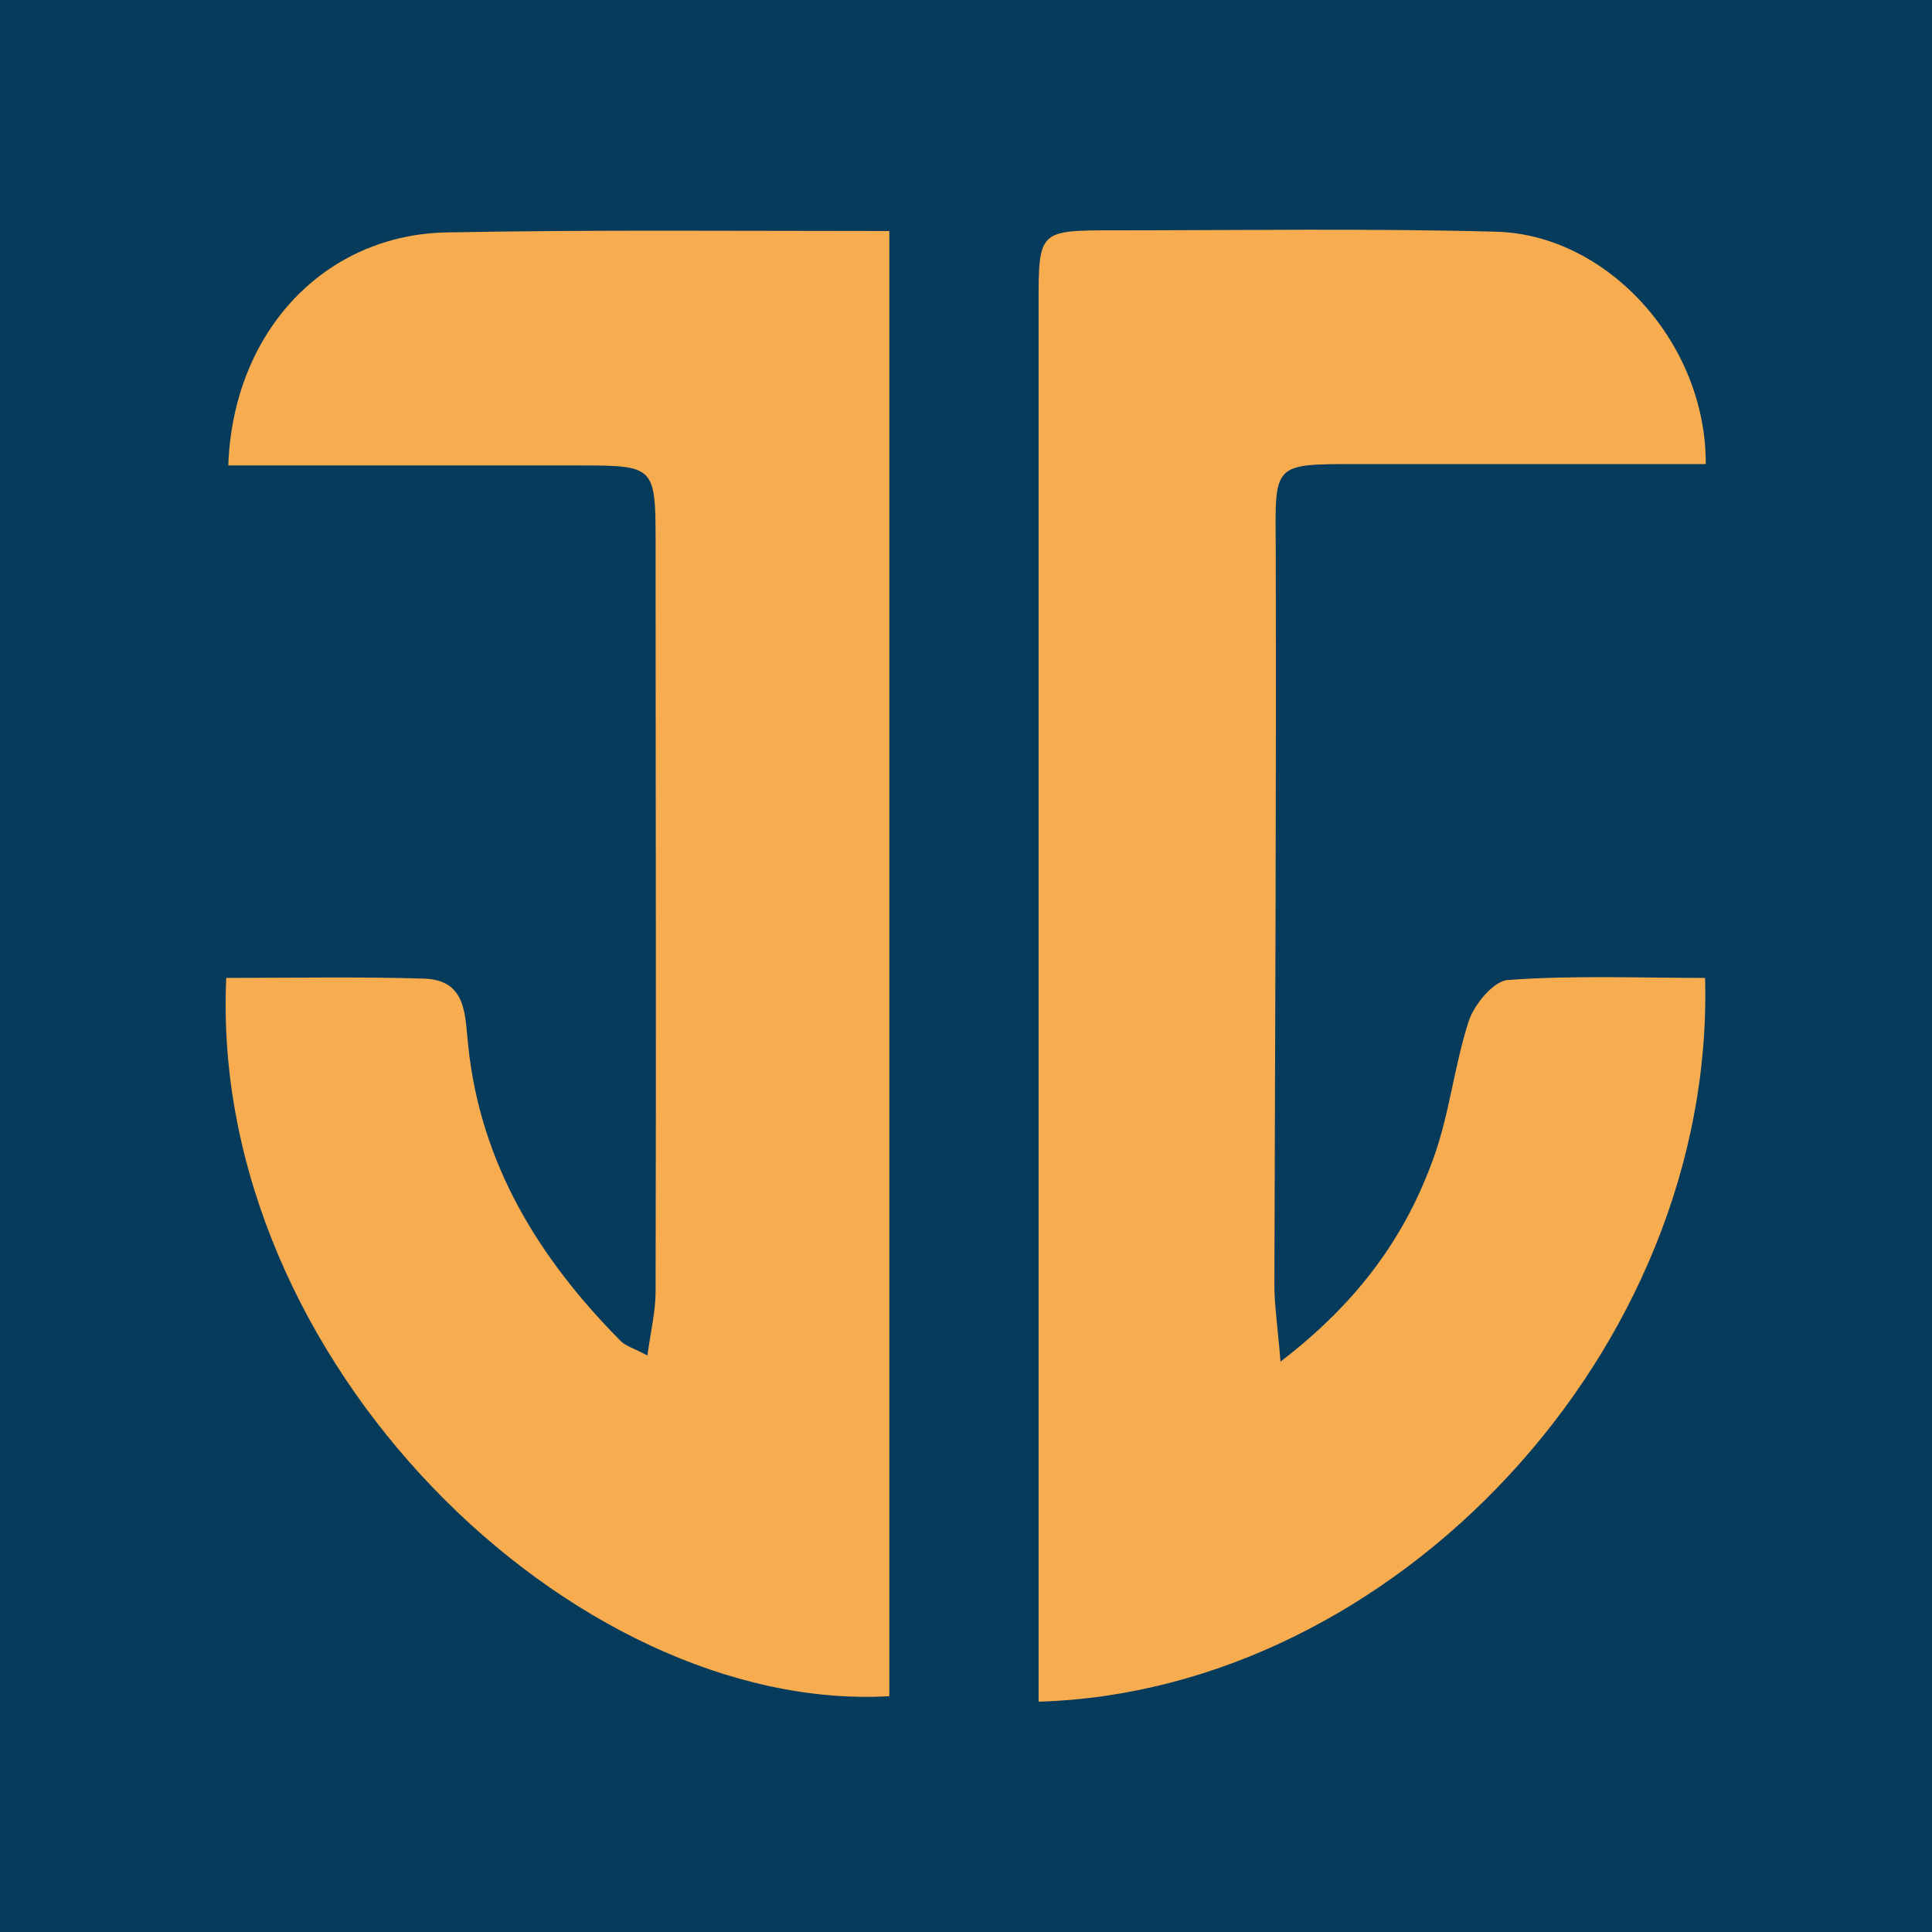 <?xml version="1.0" encoding="utf-8"?>
<!-- Generator: Adobe Illustrator 28.1.0, SVG Export Plug-In . SVG Version: 6.00 Build 0)  -->
<svg version="1.1" id="Capa_1" xmlns="http://www.w3.org/2000/svg" xmlns:xlink="http://www.w3.org/1999/xlink" x="0px" y="0px"
	 viewBox="0 0 283.5 283.5" style="enable-background:new 0 0 283.5 283.5;" xml:space="preserve">
<style type="text/css">
	.st0{fill:#073B5B;}
	.st1{fill:#F8AC50;}
</style>
<rect class="st0" width="283.5" height="283.5"/>
<g id="yMLDLr.tif">
	<g>
		<path class="st1" d="M130.5,33.9c0,72.7,0,143.8,0,215c-46.3,2.6-99.9-49.1-97.3-105.4c9.6,0,19.3-0.2,29,0.1
			c6.4,0.2,6,5.5,6.5,9.8c1.8,17.4,10.4,31.3,22.4,43.4c0.7,0.7,1.8,1,3.9,2.1c0.5-3.6,1.2-6.5,1.2-9.4c0.1-36.7,0-73.4,0-110.1
			c0-11-0.2-11.1-11.2-11.1c-14.5,0-29,0-43.4,0c-2.7,0-5.4,0-8.1,0c0.7-19.8,14.3-34,32.3-34.2C87,33.7,108.4,33.9,130.5,33.9z"/>
		<path class="st1" d="M152.4,249.7c0-4.8,0-8.9,0-13.1c0-64,0-127.9,0-191.9c0-10.9,0-10.9,11.1-10.9c18.7,0,37.3-0.3,56,0.2
			c16.4,0.4,30.9,16.4,30.8,34.1c-17.2,0-34.4,0-51.6,0c-11.9,0-11.6,0-11.5,12c0.1,36.1-0.1,72.3-0.2,108.4c0,3.1,0.5,6.3,0.9,11.3
			c11.5-8.8,18.4-18.5,22.5-30c2.3-6.4,3-13.4,5.1-19.9c0.8-2.5,3.7-6,5.8-6.1c9.6-0.7,19.3-0.3,28.9-0.3
			C251.7,198,204.6,248.2,152.4,249.7z"/>
	</g>
</g>
</svg>
